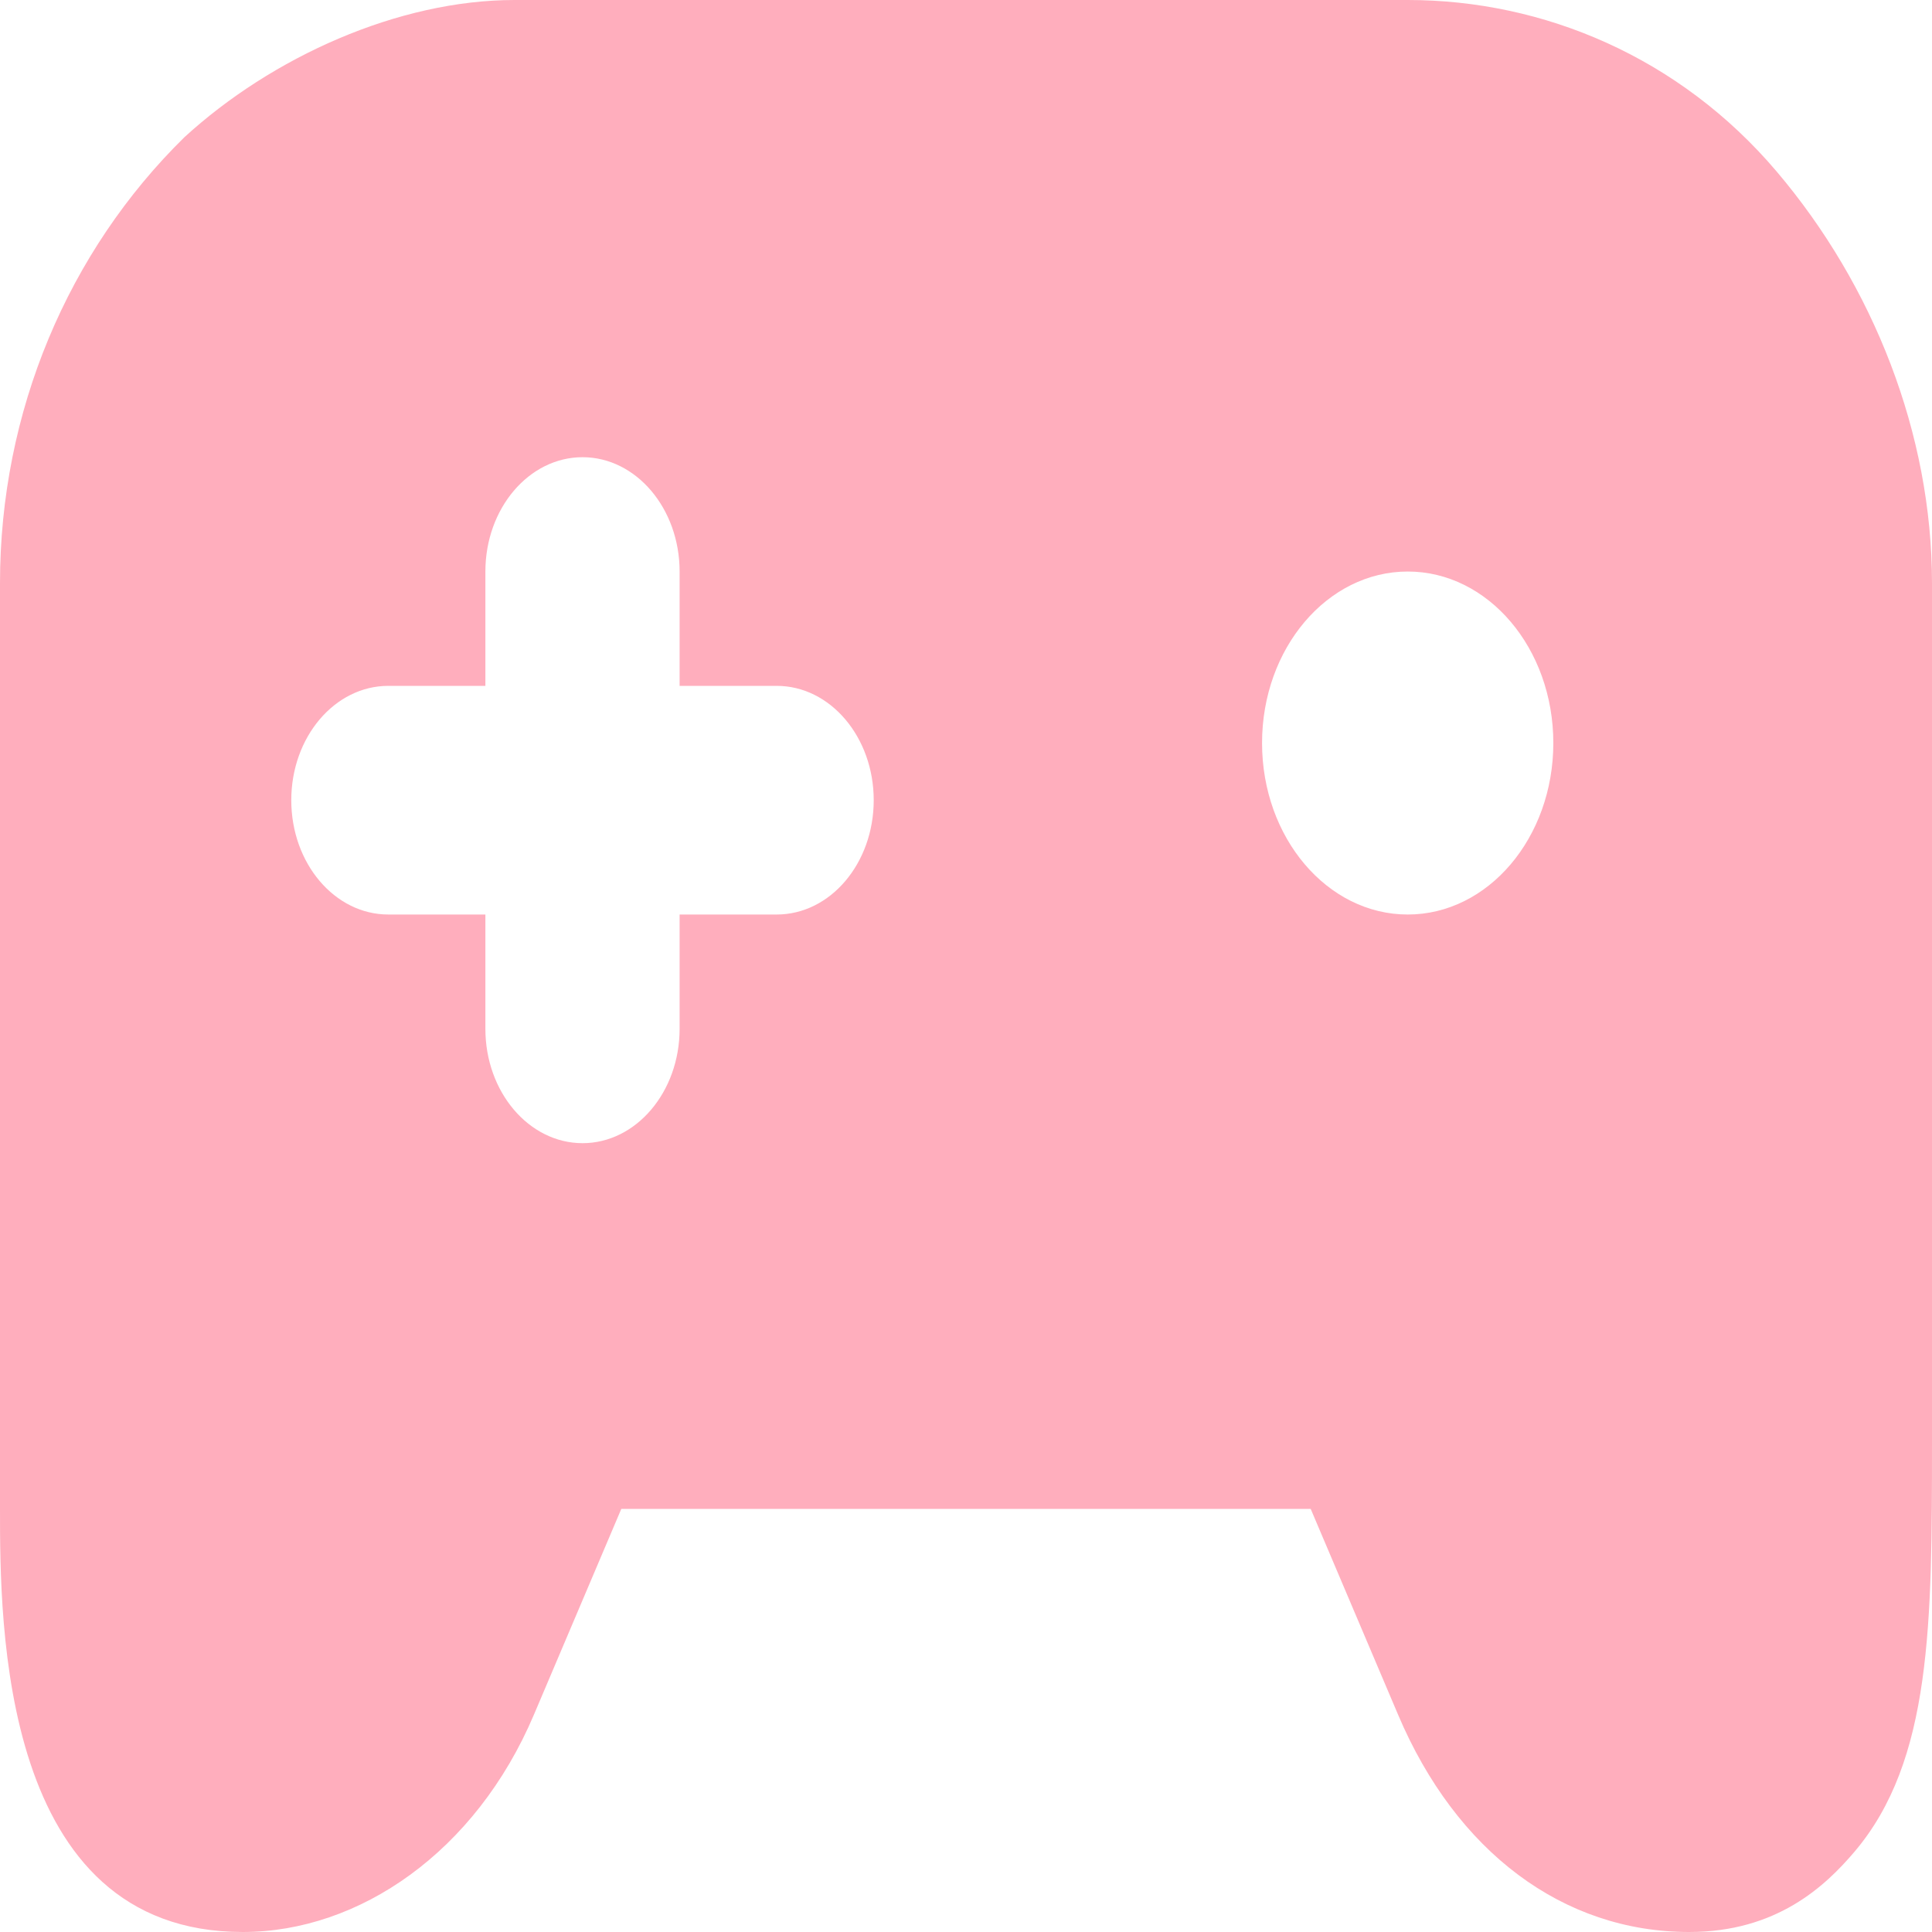 <svg width="17" height="17" viewBox="0 0 17 17" fill="none" xmlns="http://www.w3.org/2000/svg">
<g clip-path="url(#clip0_102_7)">
<path fill-rule="evenodd" clip-rule="evenodd" d="M15.633 1.509C16.487 2.515 17 3.822 17 5.131V12.675C17 14.283 17 15.491 16.317 16.295C16.06 16.597 15.633 17 14.864 17C13.754 17 12.814 16.295 12.302 15.088L11.533 13.277H5.467L4.698 15.088C4.186 16.295 3.161 17 2.136 17C0 17 0 14.283 0 13.277V5.131C0 3.622 0.598 2.213 1.623 1.207C2.392 0.503 3.503 0 4.528 0H12.387C13.583 0 14.779 0.503 15.633 1.509ZM5.98 5.029C5.98 4.474 5.597 4.023 5.126 4.023C4.654 4.023 4.271 4.474 4.271 5.029V6.035H3.417C2.945 6.035 2.563 6.486 2.563 7.041C2.563 7.597 2.945 8.047 3.417 8.047H4.271V9.053C4.271 9.608 4.654 10.059 5.126 10.059C5.597 10.059 5.98 9.608 5.98 9.053V8.047H6.834C7.306 8.047 7.688 7.597 7.688 7.041C7.688 6.486 7.306 6.035 6.834 6.035H5.98V5.029ZM12.387 8.047C13.095 8.047 13.668 7.371 13.668 6.538C13.668 5.705 13.095 5.029 12.387 5.029C11.679 5.029 11.105 5.705 11.105 6.538C11.105 7.371 11.679 8.047 12.387 8.047Z" fill="#FFAEBD"/>
</g>
<defs>
<clipPath id="clip0_102_7">
<rect width="17" height="17" fill="white"/>
</clipPath>
</defs>
</svg>
